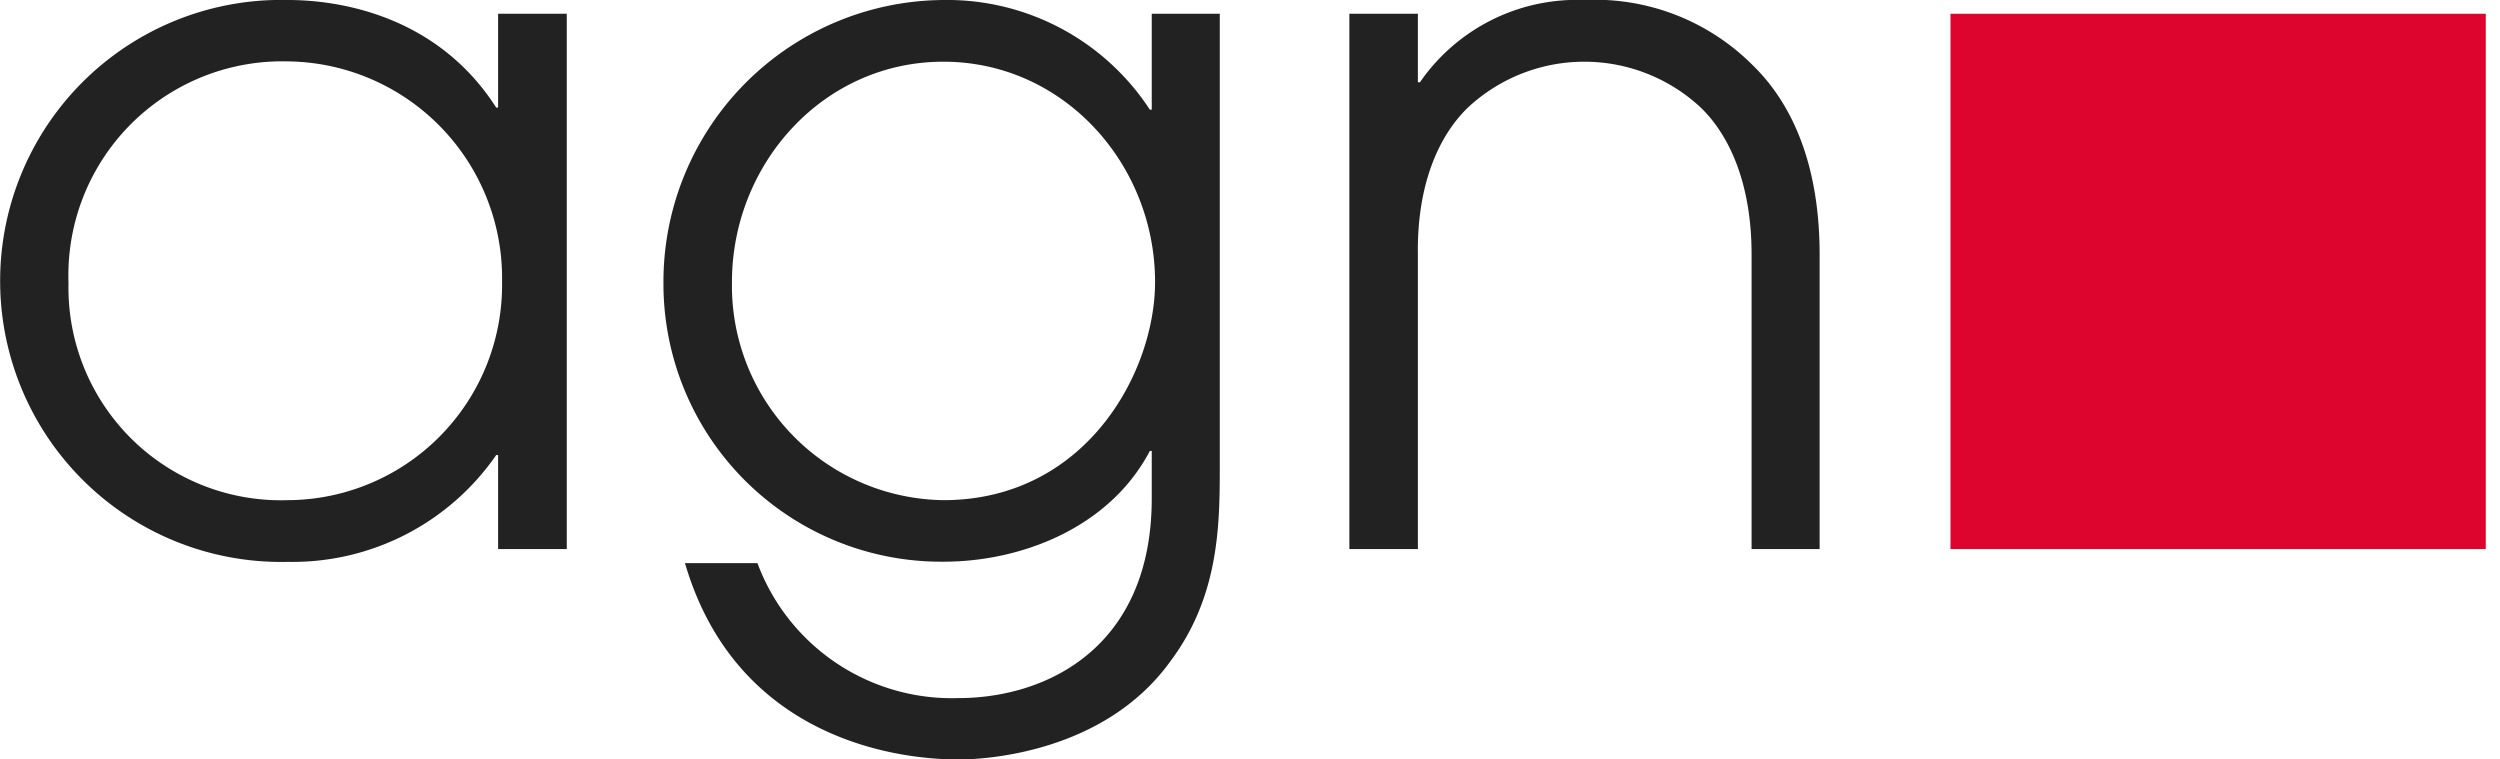 <svg xmlns="http://www.w3.org/2000/svg" viewBox="0 0 158 48">
  <title>agn</title>
  <rect x="123.27" y="0.87" width="33.83" height="33.83" fill="#dd042d"/>
  <path d="M31.48,6.8h-.12C27.77,1.18,21.83,0,18.19,0a17.76,17.76,0,1,0,0,35.51,15.65,15.65,0,0,0,13.17-6.75h.12V34.7h4.34V.87H31.48ZM18.19,31.61A13.43,13.43,0,0,1,4.33,17.88a13.52,13.52,0,0,1,13.86-14A13.7,13.7,0,0,1,31.73,17.82,13.6,13.6,0,0,1,18.19,31.61Z" fill="#222222" fill-rule="evenodd"/>
  <path d="M72.79,6.93h-.12A15.3,15.3,0,0,0,59.62,0,17.81,17.81,0,0,0,41.93,17.94,17.56,17.56,0,0,0,59.62,35.5c4.95,0,10.51-2.16,13.05-7h.12v3c0,9.35-6.55,12.62-12.24,12.62a13.11,13.11,0,0,1-12.68-8.53H43.29C46.38,46.15,55.78,48,60.61,48,62,48,69.76,47.69,74,41.75c3.09-4.14,3.09-8.72,3.09-12.37V.87H72.79ZM59.62,31.61A13.55,13.55,0,0,1,46.26,17.82C46.26,10.39,52,3.9,59.62,3.9S73,10.39,73,17.82C73,23.57,68.59,31.61,59.62,31.61Z" fill="#222222" fill-rule="evenodd"/>
  <path d="M100.13,0A12.06,12.06,0,0,0,89.74,5.2h-.13V.87H85.28V34.7h4.33V16.08c-.06-4.39,1.3-7.48,3.16-9.28a10.79,10.79,0,0,1,14.72,0c1.86,1.8,3.21,4.89,3.21,9.28V34.7H115V16.08c0-5.57-1.67-9.46-4.21-11.94A14.08,14.08,0,0,0,100.13,0Z" fill="#222222" fill-rule="evenodd"/>
</svg>